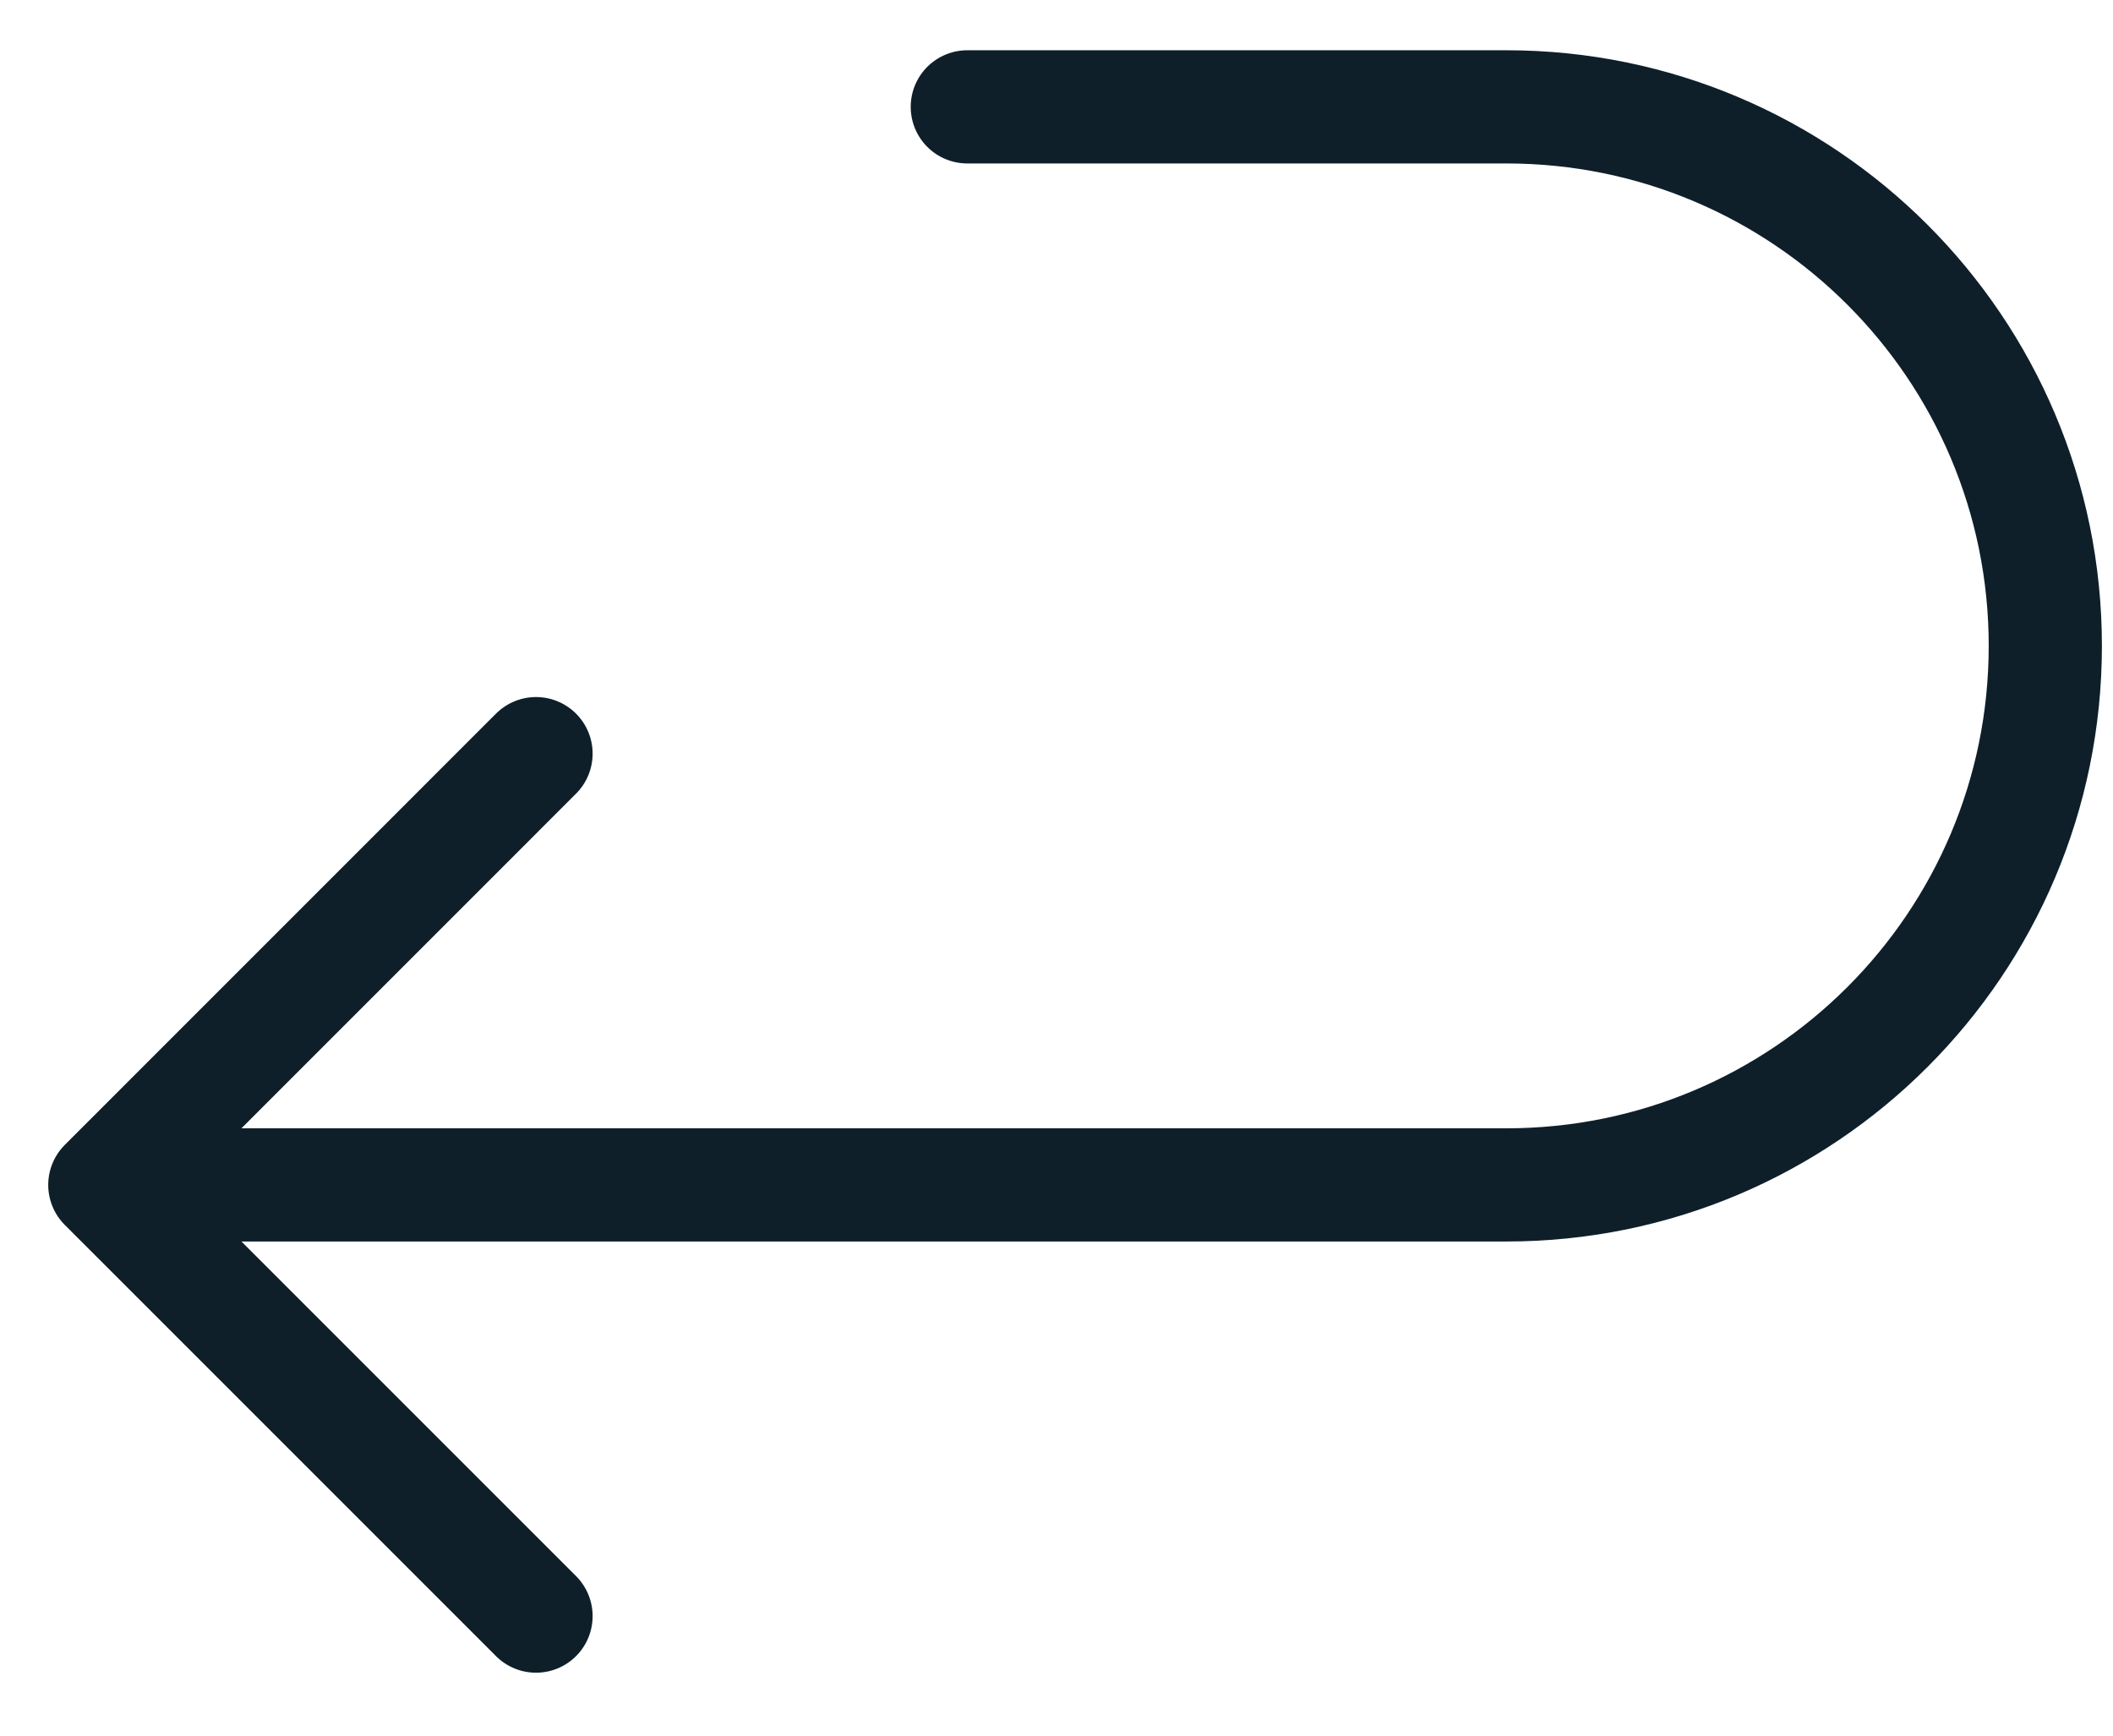 <svg xmlns="http://www.w3.org/2000/svg" fill="none" viewBox="0 0 28 23" height="23" width="28">
<path stroke-linejoin="round" stroke-linecap="round" stroke-width="1.5" stroke="#0E1F2A" d="M7.103 9.987L1.389 15.702M1.389 15.702L7.103 21.416M1.389 15.702H19.961C23.905 15.702 27.103 12.504 27.103 8.559C27.103 4.614 23.905 1.416 19.961 1.416H12.818"></path>
</svg>
